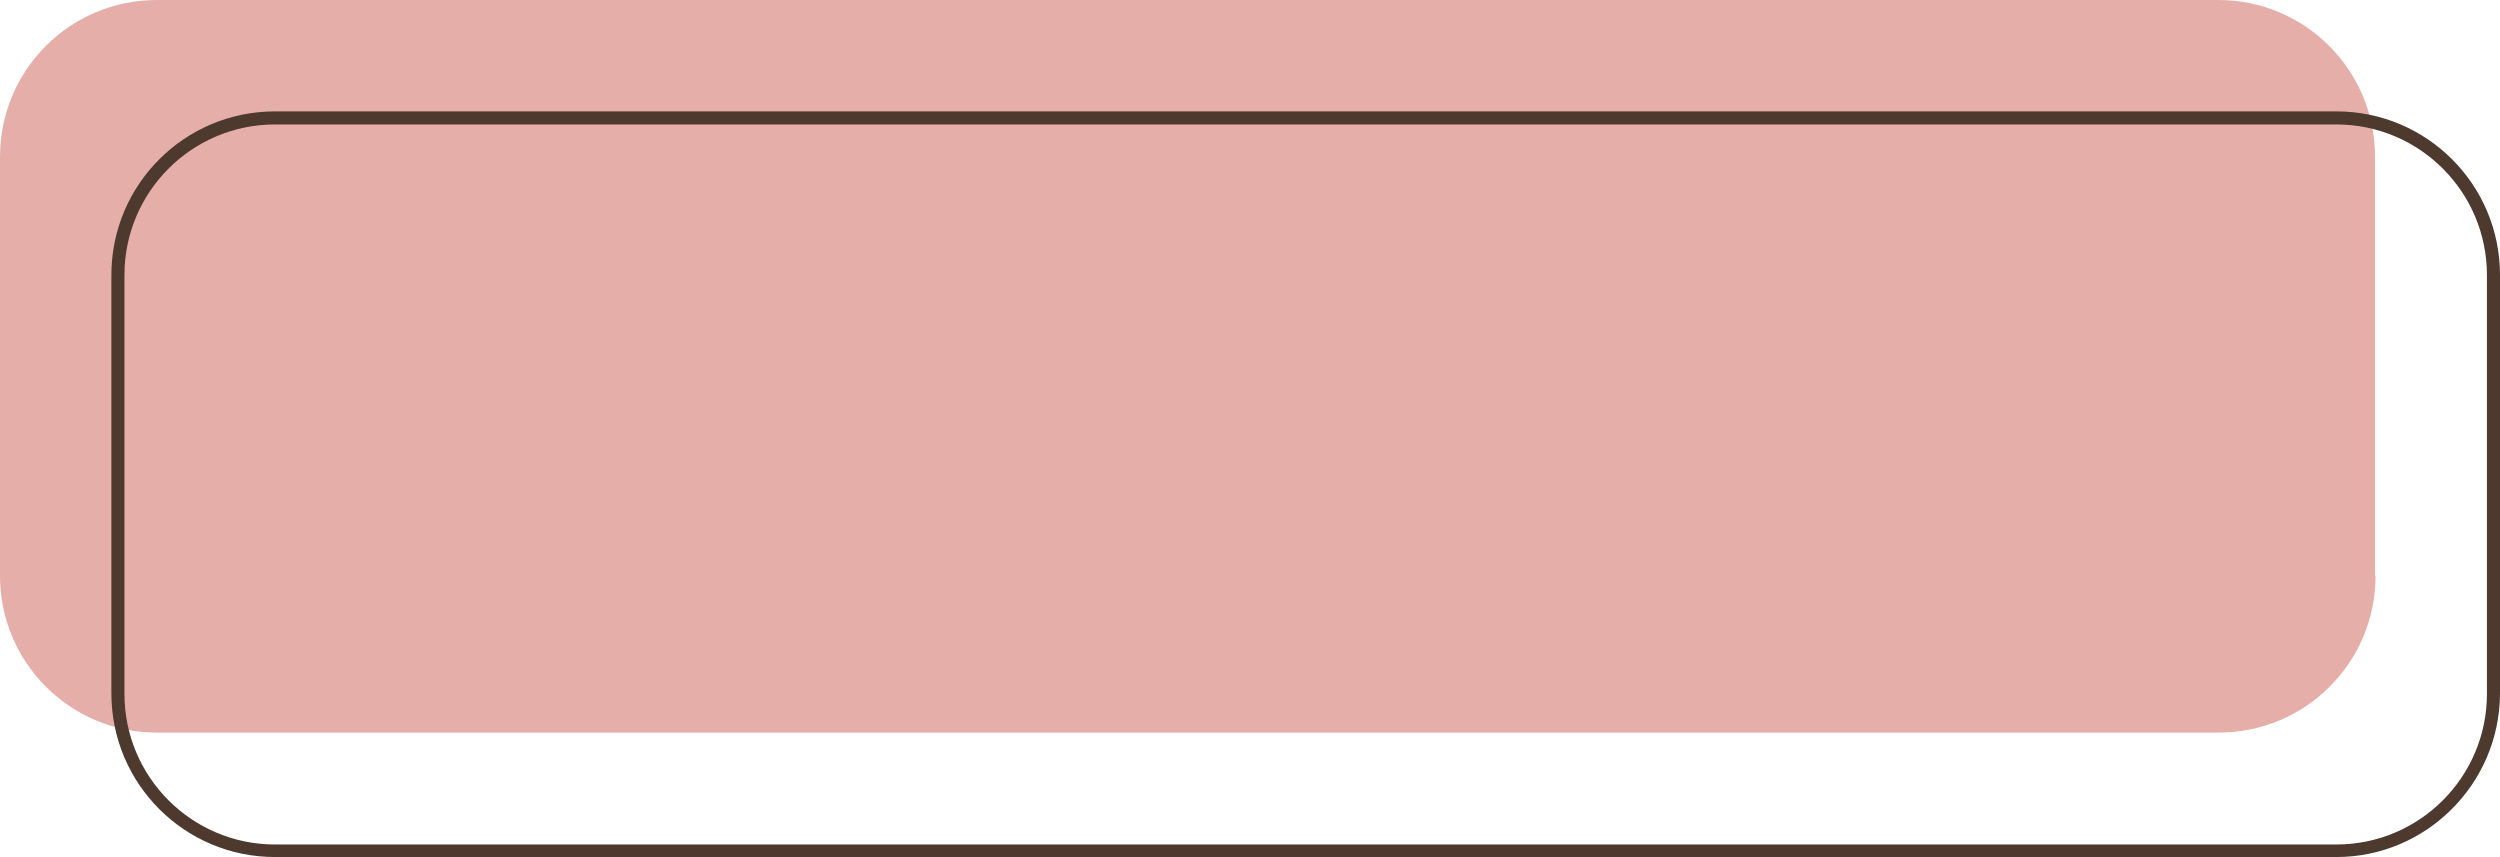 <?xml version="1.0" encoding="UTF-8" standalone="no"?><svg xmlns="http://www.w3.org/2000/svg" xmlns:xlink="http://www.w3.org/1999/xlink" fill="#000000" height="163.9" preserveAspectRatio="xMidYMid meet" version="1" viewBox="0.0 0.0 478.1 163.9" width="478.1" zoomAndPan="magnify"><g><g id="change1_1"><path d="M454.3,110.1c0,16.6-13.4,30-30,30H30c-16.6,0-30-13.4-30-30V30C0,13.4,13.4,0,30,0h394.2 c16.6,0,30,13.4,30,30V110.1z" fill="#e6aea9"/></g><g id="change2_1"><path d="M446.8,163.9H52.6c-17.3,0-31.3-14-31.3-31.3V52.6c0-17.3,14-31.3,31.3-31.3h394.2 c17.3,0,31.3,14,31.3,31.3v80.1C478,149.9,464,163.9,446.8,163.9z M52.6,23.8c-15.9,0-28.8,12.9-28.8,28.8v80.1 c0,15.9,12.9,28.8,28.8,28.8h394.2c15.9,0,28.8-12.9,28.8-28.8V52.6c0-15.9-12.9-28.8-28.8-28.8H52.6z" fill="#4d392e"/></g></g></svg>